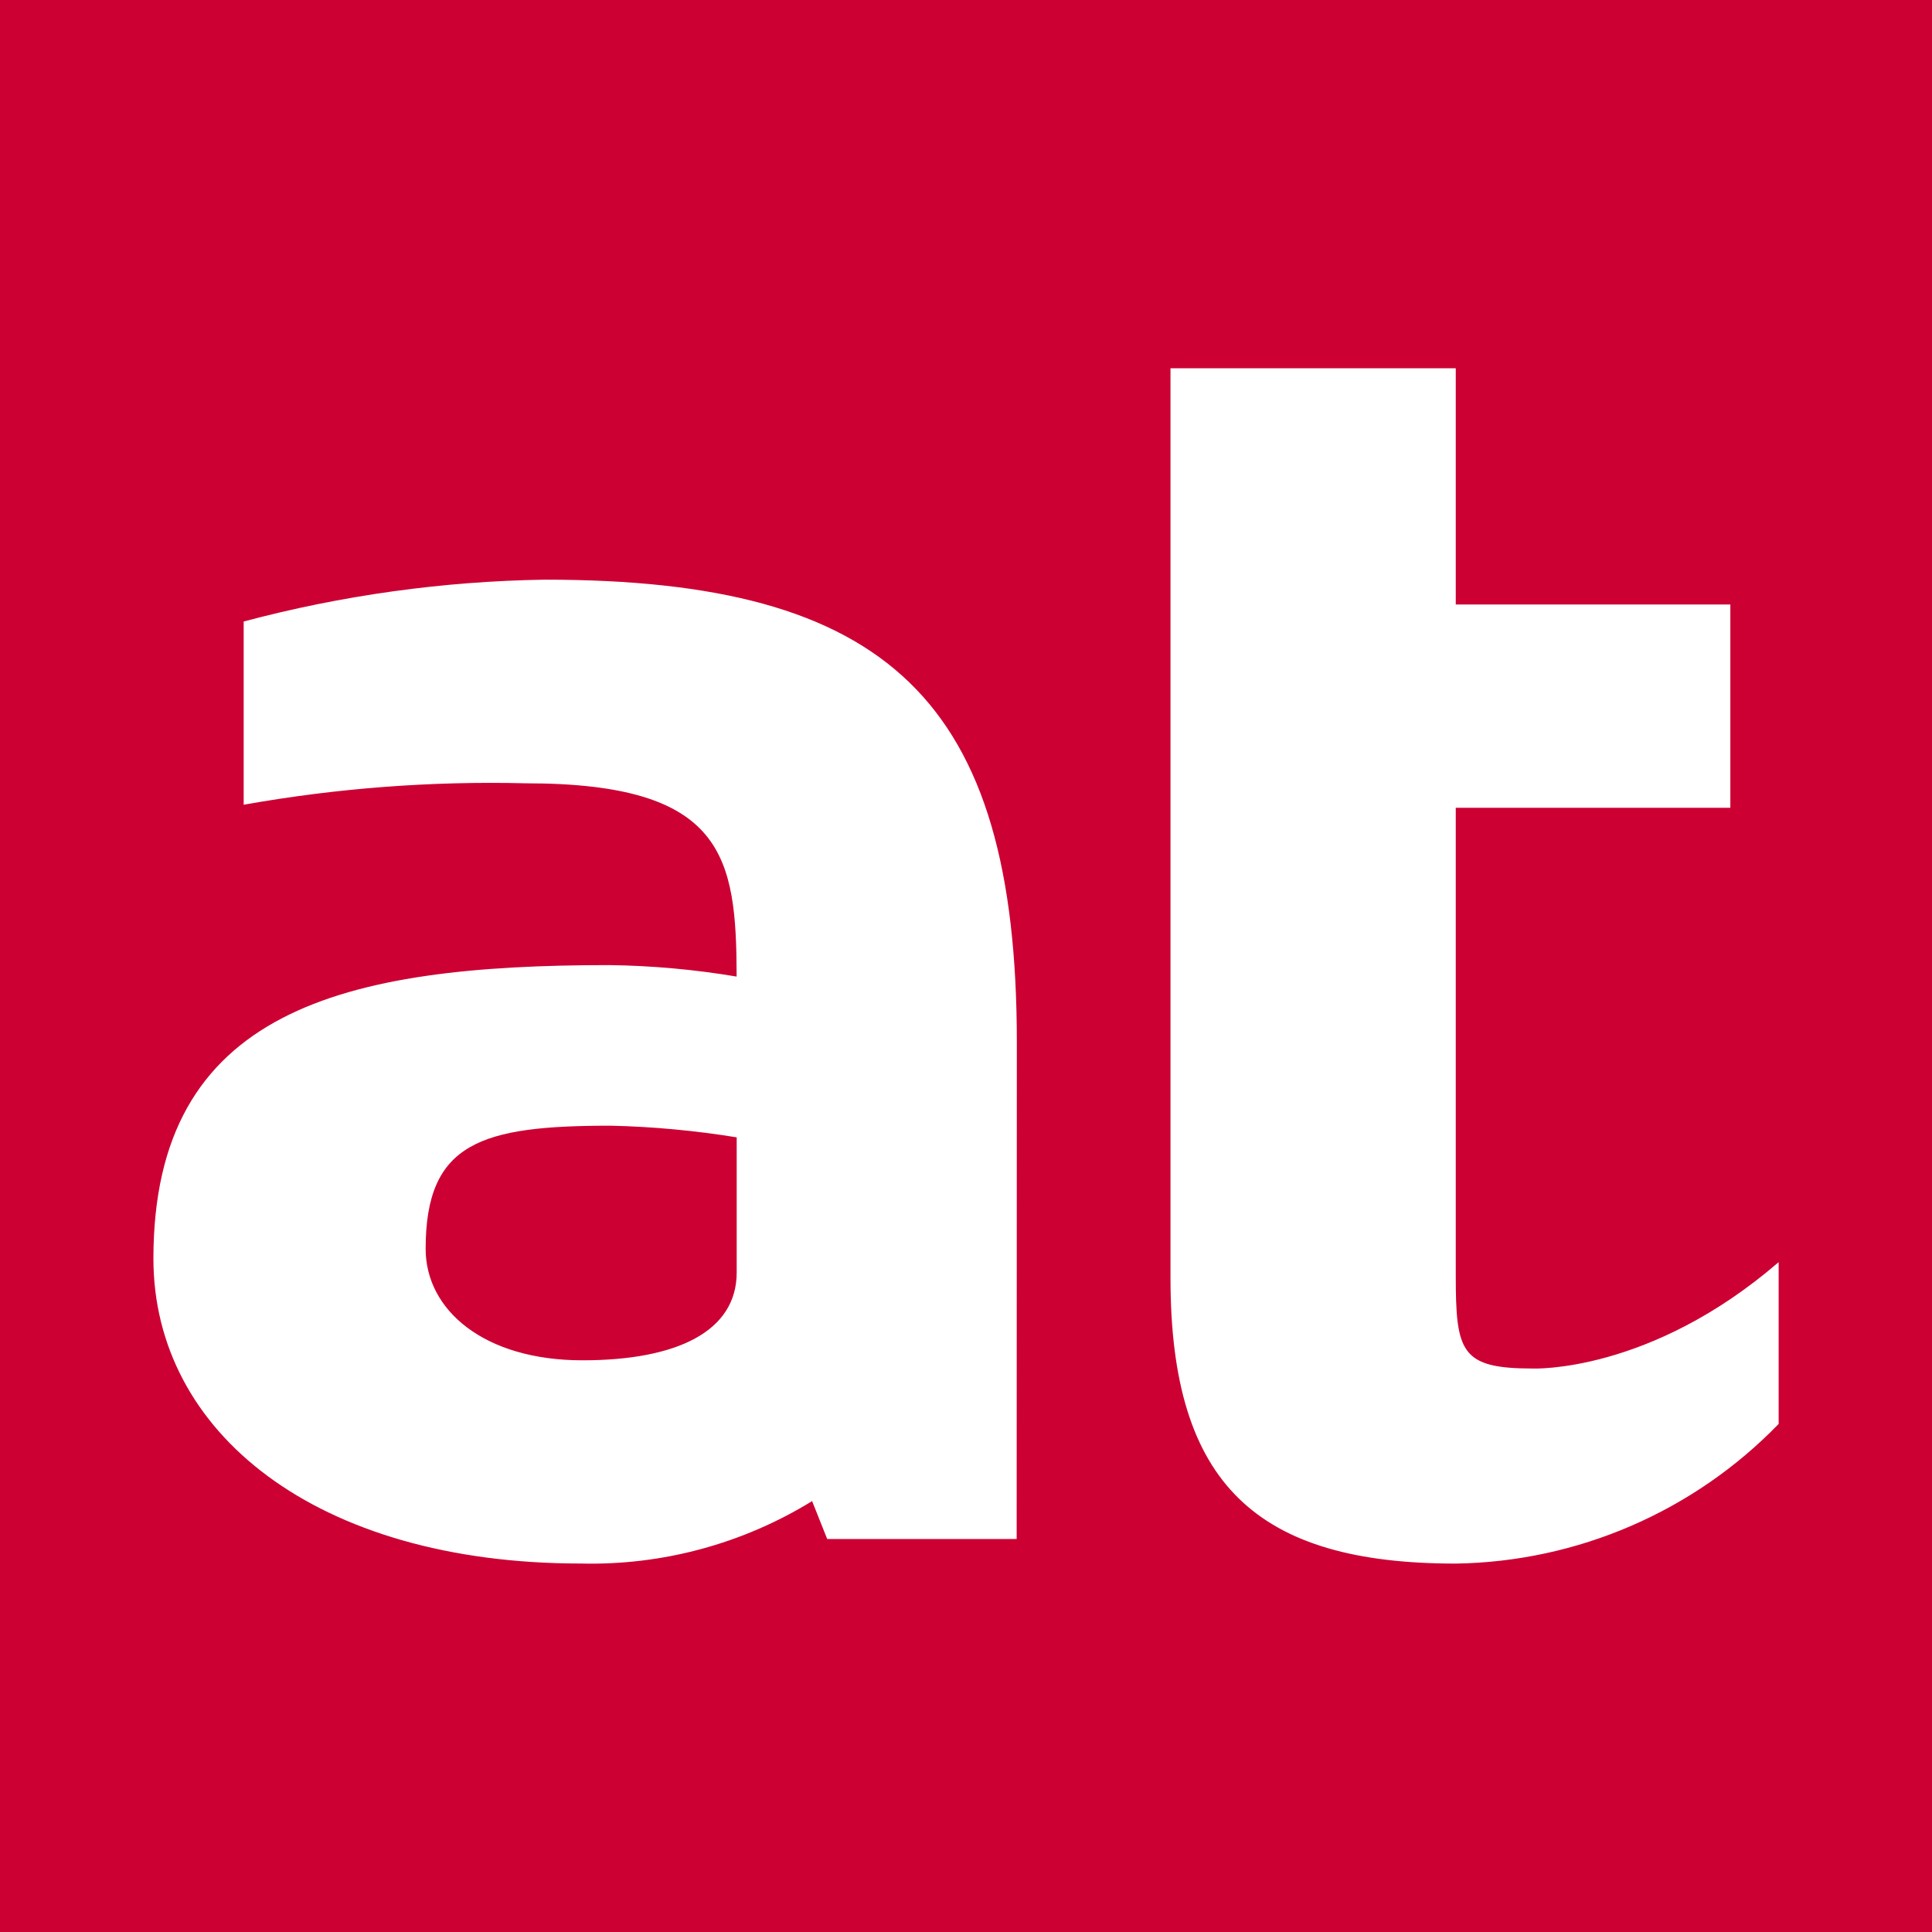 <?xml version="1.0" encoding="UTF-8"?><svg id="a" xmlns="http://www.w3.org/2000/svg" width="32" height="32" viewBox="0 0 32 32"><rect width="32" height="32" fill="#c03"/><path d="m29.46,20.904v2.681c-1.405,1.45-3.329,2.282-5.348,2.313-3.286,0-4.725-1.304-4.725-4.726V6.1h4.725v3.912h4.548v3.367h-4.548v7.74c0,1.276.082,1.548,1.276,1.548,0,0,1.935.082,4.072-1.762Zm-12.618-3.641l-.003,8.228h-3.138l-.25-.628c-1.151.708-2.482,1.067-3.832,1.034-4.386,0-7.078-2.176-7.078-5.051,0-4.128,3.15-4.861,7.55-4.861.707.009,1.413.073,2.11.19-.005-1.989-.198-3.201-3.493-3.201-1.565-.039-3.13.08-4.672.355v-3.035c1.627-.434,3.302-.667,4.986-.693,5.675,0,7.821,1.982,7.82,7.661Zm-4.64,3.812v-2.237c-.69-.112-1.386-.177-2.084-.193-2.144,0-3.068.274-3.068,2.039,0,1.017.97,1.847,2.597,1.847,1.566,0,2.555-.479,2.555-1.455Z" fill="#fff"/></svg>